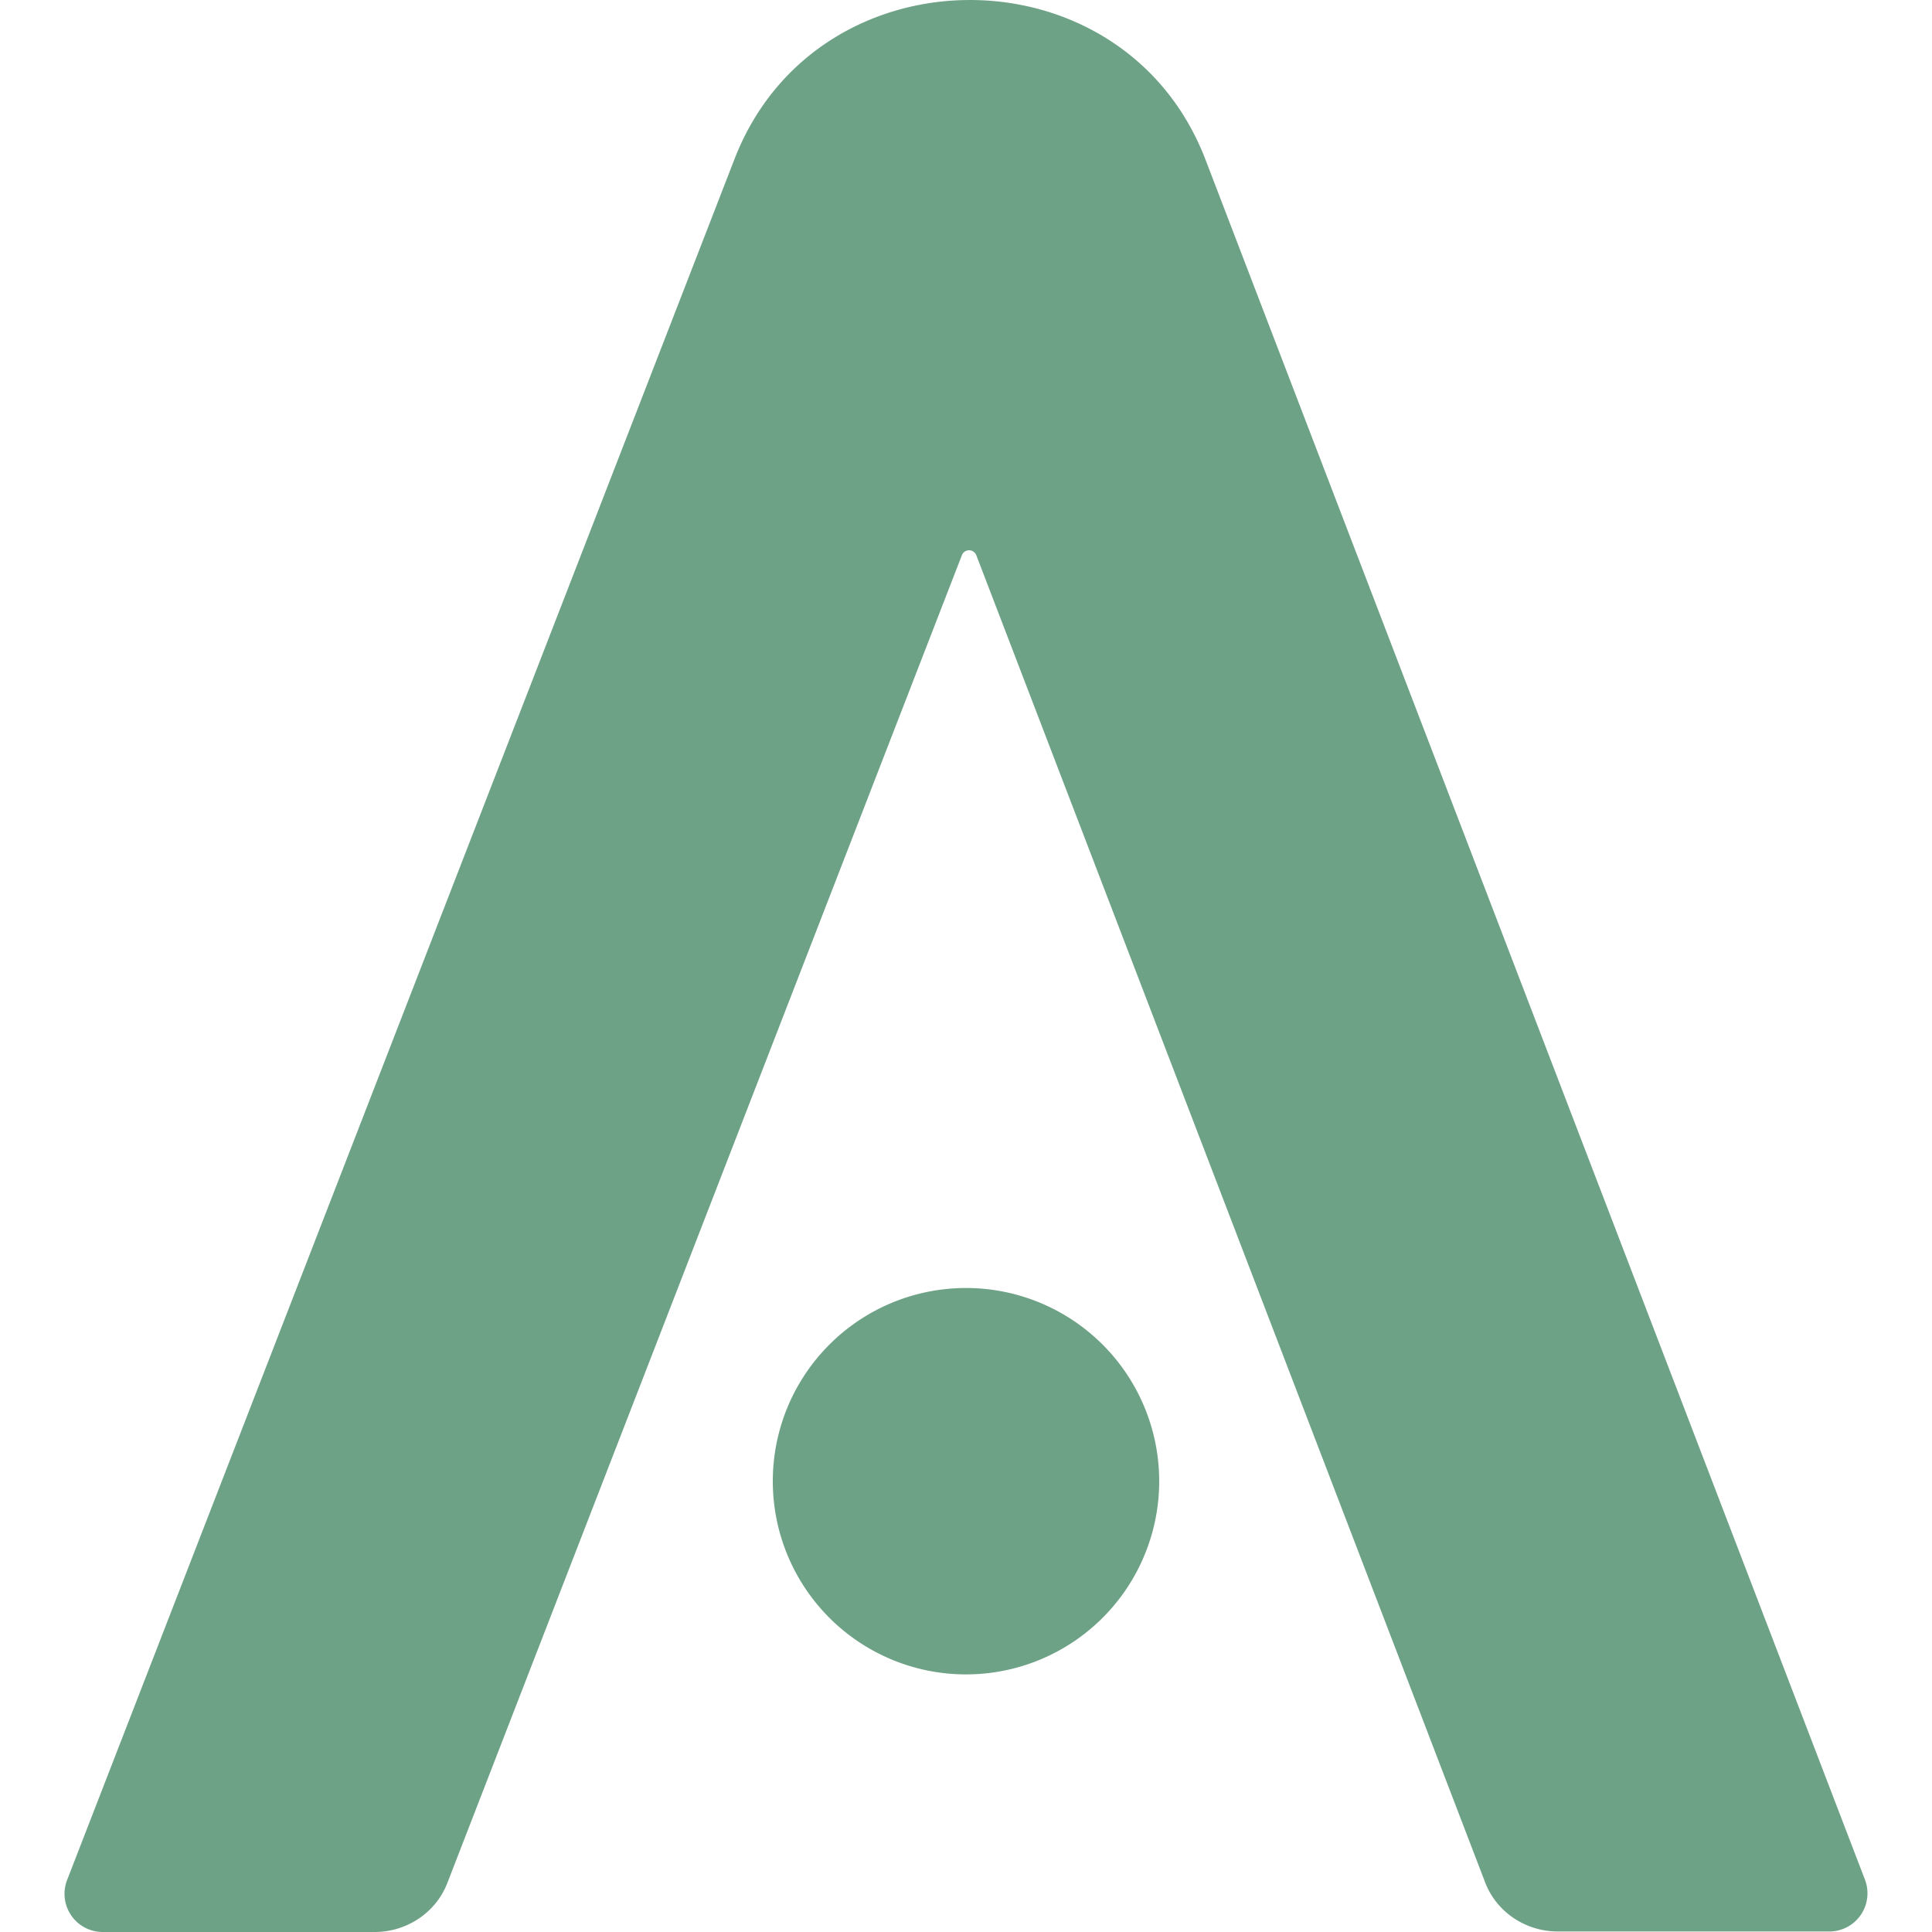 <?xml version="1.0" encoding="UTF-8"?>
<svg xmlns="http://www.w3.org/2000/svg" width="300px" height="300px" viewBox="0 0 30 30" fill="none">
  <path d="M15 26a3 3 0 1 0 0-6 3 3 0 0 0 0 6Z" fill="#6EA286"></path>
  <path d="M11.407 2.466 1.04 29.198a.593.593 0 0 0 .565.802h4.213c.5 0 .954-.304 1.129-.763l7.99-20.618a.12.12 0 0 1 .222 0l7.902 20.61c.175.46.628.763 1.129.763h4.205a.593.593 0 0 0 .565-.802L18.72 2.482c-1.264-3.303-6.033-3.31-7.313-.016Z" fill="#6EA286"></path>
</svg>
